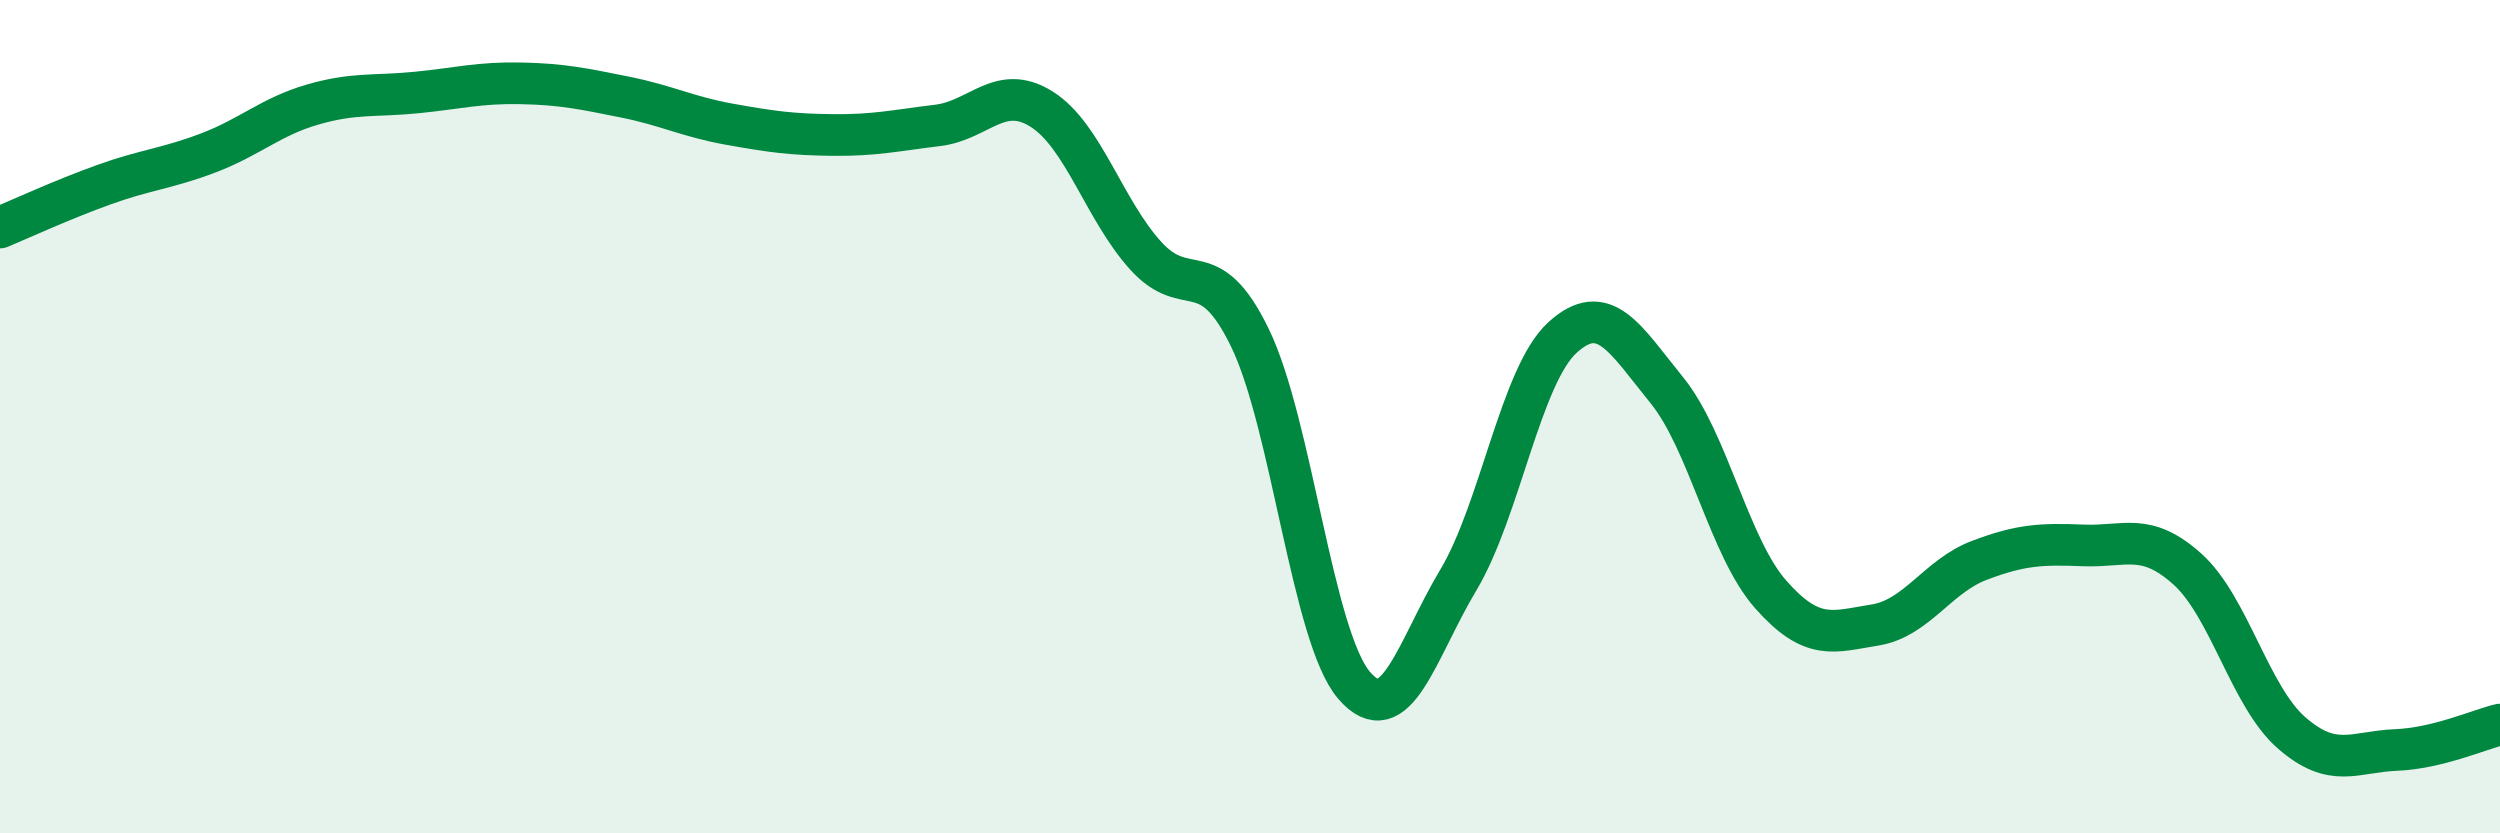 
    <svg width="60" height="20" viewBox="0 0 60 20" xmlns="http://www.w3.org/2000/svg">
      <path
        d="M 0,5.46 C 0.5,5.25 1.5,4.79 2.5,4.43 C 3.5,4.07 4,4.05 5,3.67 C 6,3.29 6.5,2.8 7.5,2.51 C 8.5,2.22 9,2.32 10,2.22 C 11,2.12 11.5,1.98 12.5,2 C 13.5,2.02 14,2.13 15,2.33 C 16,2.53 16.5,2.8 17.5,2.98 C 18.5,3.16 19,3.23 20,3.24 C 21,3.25 21.5,3.13 22.5,3.01 C 23.5,2.89 24,1.99 25,2.62 C 26,3.25 26.5,5.04 27.5,6.14 C 28.5,7.24 29,6.05 30,8.11 C 31,10.17 31.5,15.29 32.5,16.45 C 33.5,17.61 34,15.59 35,13.92 C 36,12.25 36.5,9.01 37.5,8.1 C 38.5,7.19 39,8.13 40,9.36 C 41,10.59 41.5,13.14 42.5,14.27 C 43.5,15.4 44,15.16 45,15 C 46,14.84 46.5,13.83 47.5,13.45 C 48.5,13.07 49,13.05 50,13.09 C 51,13.13 51.5,12.76 52.5,13.66 C 53.5,14.56 54,16.72 55,17.59 C 56,18.46 56.5,18.04 57.5,18 C 58.5,17.96 59.5,17.51 60,17.39L60 20L0 20Z"
        fill="#008740"
        opacity="0.1"
        stroke-linecap="round"
        stroke-linejoin="round"
      />
      <path
        d="M 0,5.46 C 0.5,5.25 1.5,4.79 2.5,4.43 C 3.5,4.07 4,4.05 5,3.67 C 6,3.29 6.5,2.8 7.5,2.51 C 8.5,2.22 9,2.32 10,2.22 C 11,2.12 11.5,1.98 12.5,2 C 13.5,2.02 14,2.13 15,2.33 C 16,2.53 16.5,2.8 17.5,2.98 C 18.5,3.16 19,3.23 20,3.24 C 21,3.25 21.5,3.13 22.5,3.01 C 23.5,2.89 24,1.99 25,2.62 C 26,3.25 26.5,5.04 27.5,6.14 C 28.5,7.24 29,6.05 30,8.11 C 31,10.17 31.5,15.29 32.5,16.45 C 33.5,17.61 34,15.59 35,13.92 C 36,12.25 36.5,9.01 37.5,8.1 C 38.5,7.19 39,8.13 40,9.36 C 41,10.59 41.5,13.14 42.5,14.27 C 43.5,15.4 44,15.16 45,15 C 46,14.84 46.5,13.83 47.5,13.45 C 48.5,13.07 49,13.05 50,13.09 C 51,13.13 51.5,12.76 52.5,13.66 C 53.5,14.56 54,16.72 55,17.59 C 56,18.46 56.5,18.04 57.5,18 C 58.5,17.96 59.5,17.51 60,17.39"
        stroke="#008740"
        stroke-width="1"
        fill="none"
        stroke-linecap="round"
        stroke-linejoin="round"
      />
    </svg>
  
